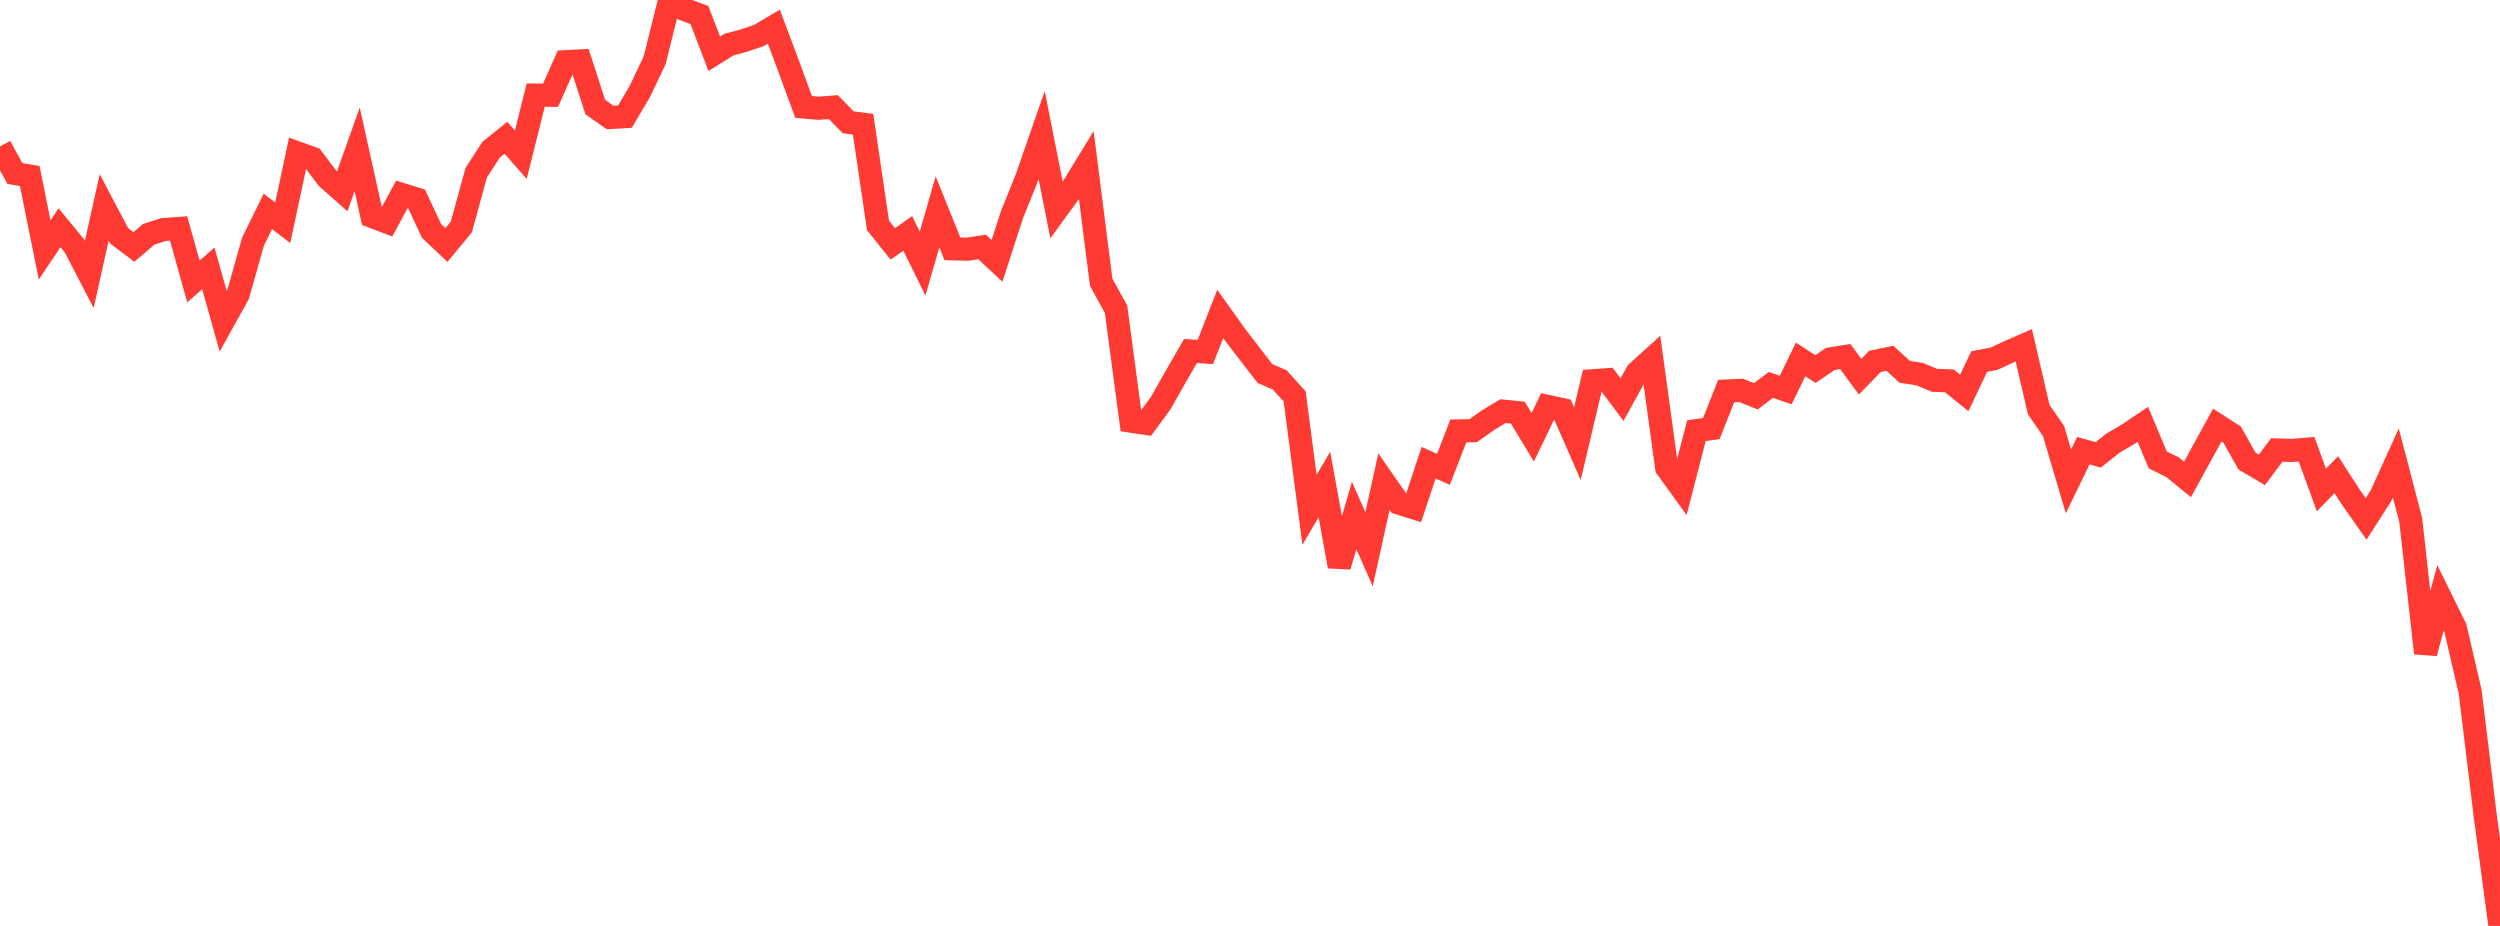 <?xml version="1.0" standalone="no"?>
<!DOCTYPE svg PUBLIC "-//W3C//DTD SVG 1.1//EN" "http://www.w3.org/Graphics/SVG/1.1/DTD/svg11.dtd">

<svg width="135" height="50" viewBox="0 0 135 50" preserveAspectRatio="none" 
  xmlns="http://www.w3.org/2000/svg"
  xmlns:xlink="http://www.w3.org/1999/xlink">


<polyline points="0.0, 7.908 0.804, 9.366 1.607, 9.507 2.411, 13.499 3.214, 12.295 4.018, 13.272 4.821, 14.822 5.625, 11.203 6.429, 12.731 7.232, 13.335 8.036, 12.65 8.839, 12.393 9.643, 12.338 10.446, 15.199 11.25, 14.491 12.054, 17.351 12.857, 15.902 13.661, 13.051 14.464, 11.416 15.268, 12.029 16.071, 8.261 16.875, 8.552 17.679, 9.62 18.482, 10.329 19.286, 8.063 20.089, 11.686 20.893, 11.992 21.696, 10.501 22.5, 10.752 23.304, 12.471 24.107, 13.23 24.911, 12.257 25.714, 9.331 26.518, 8.085 27.321, 7.438 28.125, 8.354 28.929, 5.135 29.732, 5.143 30.536, 3.332 31.339, 3.29 32.143, 5.779 32.946, 6.344 33.75, 6.296 34.554, 4.932 35.357, 3.239 36.161, 0.0 36.964, 0.512 37.768, 0.812 38.571, 2.903 39.375, 2.402 40.179, 2.191 40.982, 1.915 41.786, 1.438 42.589, 3.578 43.393, 5.775 44.196, 5.846 45.0, 5.784 45.804, 6.605 46.607, 6.708 47.411, 12.171 48.214, 13.171 49.018, 12.601 49.821, 14.234 50.625, 11.438 51.429, 13.435 52.232, 13.458 53.036, 13.337 53.839, 14.088 54.643, 11.605 55.446, 9.606 56.25, 7.294 57.054, 11.345 57.857, 10.239 58.661, 8.923 59.464, 15.241 60.268, 16.702 61.071, 22.742 61.875, 22.862 62.679, 21.769 63.482, 20.35 64.286, 18.954 65.089, 19.008 65.893, 16.951 66.696, 18.077 67.5, 19.127 68.304, 20.167 69.107, 20.517 69.911, 21.407 70.714, 27.532 71.518, 26.162 72.321, 30.582 73.125, 27.836 73.929, 29.661 74.732, 26.012 75.536, 27.166 76.339, 27.418 77.143, 24.986 77.946, 25.343 78.75, 23.27 79.554, 23.257 80.357, 22.686 81.161, 22.201 81.964, 22.282 82.768, 23.613 83.571, 21.946 84.375, 22.123 85.179, 23.956 85.982, 20.563 86.786, 20.505 87.589, 21.58 88.393, 20.119 89.196, 19.389 90.0, 25.259 90.804, 26.369 91.607, 23.255 92.411, 23.144 93.214, 21.116 94.018, 21.08 94.821, 21.399 95.625, 20.783 96.429, 21.062 97.232, 19.408 98.036, 19.93 98.839, 19.381 99.643, 19.252 100.446, 20.341 101.25, 19.515 102.054, 19.348 102.857, 20.078 103.661, 20.202 104.464, 20.538 105.268, 20.566 106.071, 21.219 106.875, 19.523 107.679, 19.372 108.482, 18.995 109.286, 18.645 110.089, 22.115 110.893, 23.281 111.696, 25.995 112.5, 24.337 113.304, 24.563 114.107, 23.925 114.911, 23.454 115.714, 22.913 116.518, 24.835 117.321, 25.232 118.125, 25.889 118.929, 24.423 119.732, 22.956 120.536, 23.473 121.339, 24.9 122.143, 25.375 122.946, 24.298 123.75, 24.324 124.554, 24.259 125.357, 26.462 126.161, 25.635 126.964, 26.876 127.768, 28.022 128.571, 26.77 129.375, 24.999 130.179, 28.079 130.982, 35.269 131.786, 32.28 132.589, 33.912 133.393, 37.379 134.196, 44 135.0, 50.0" fill="none" stroke="#ff3a33" stroke-width="1.25"/>

</svg>